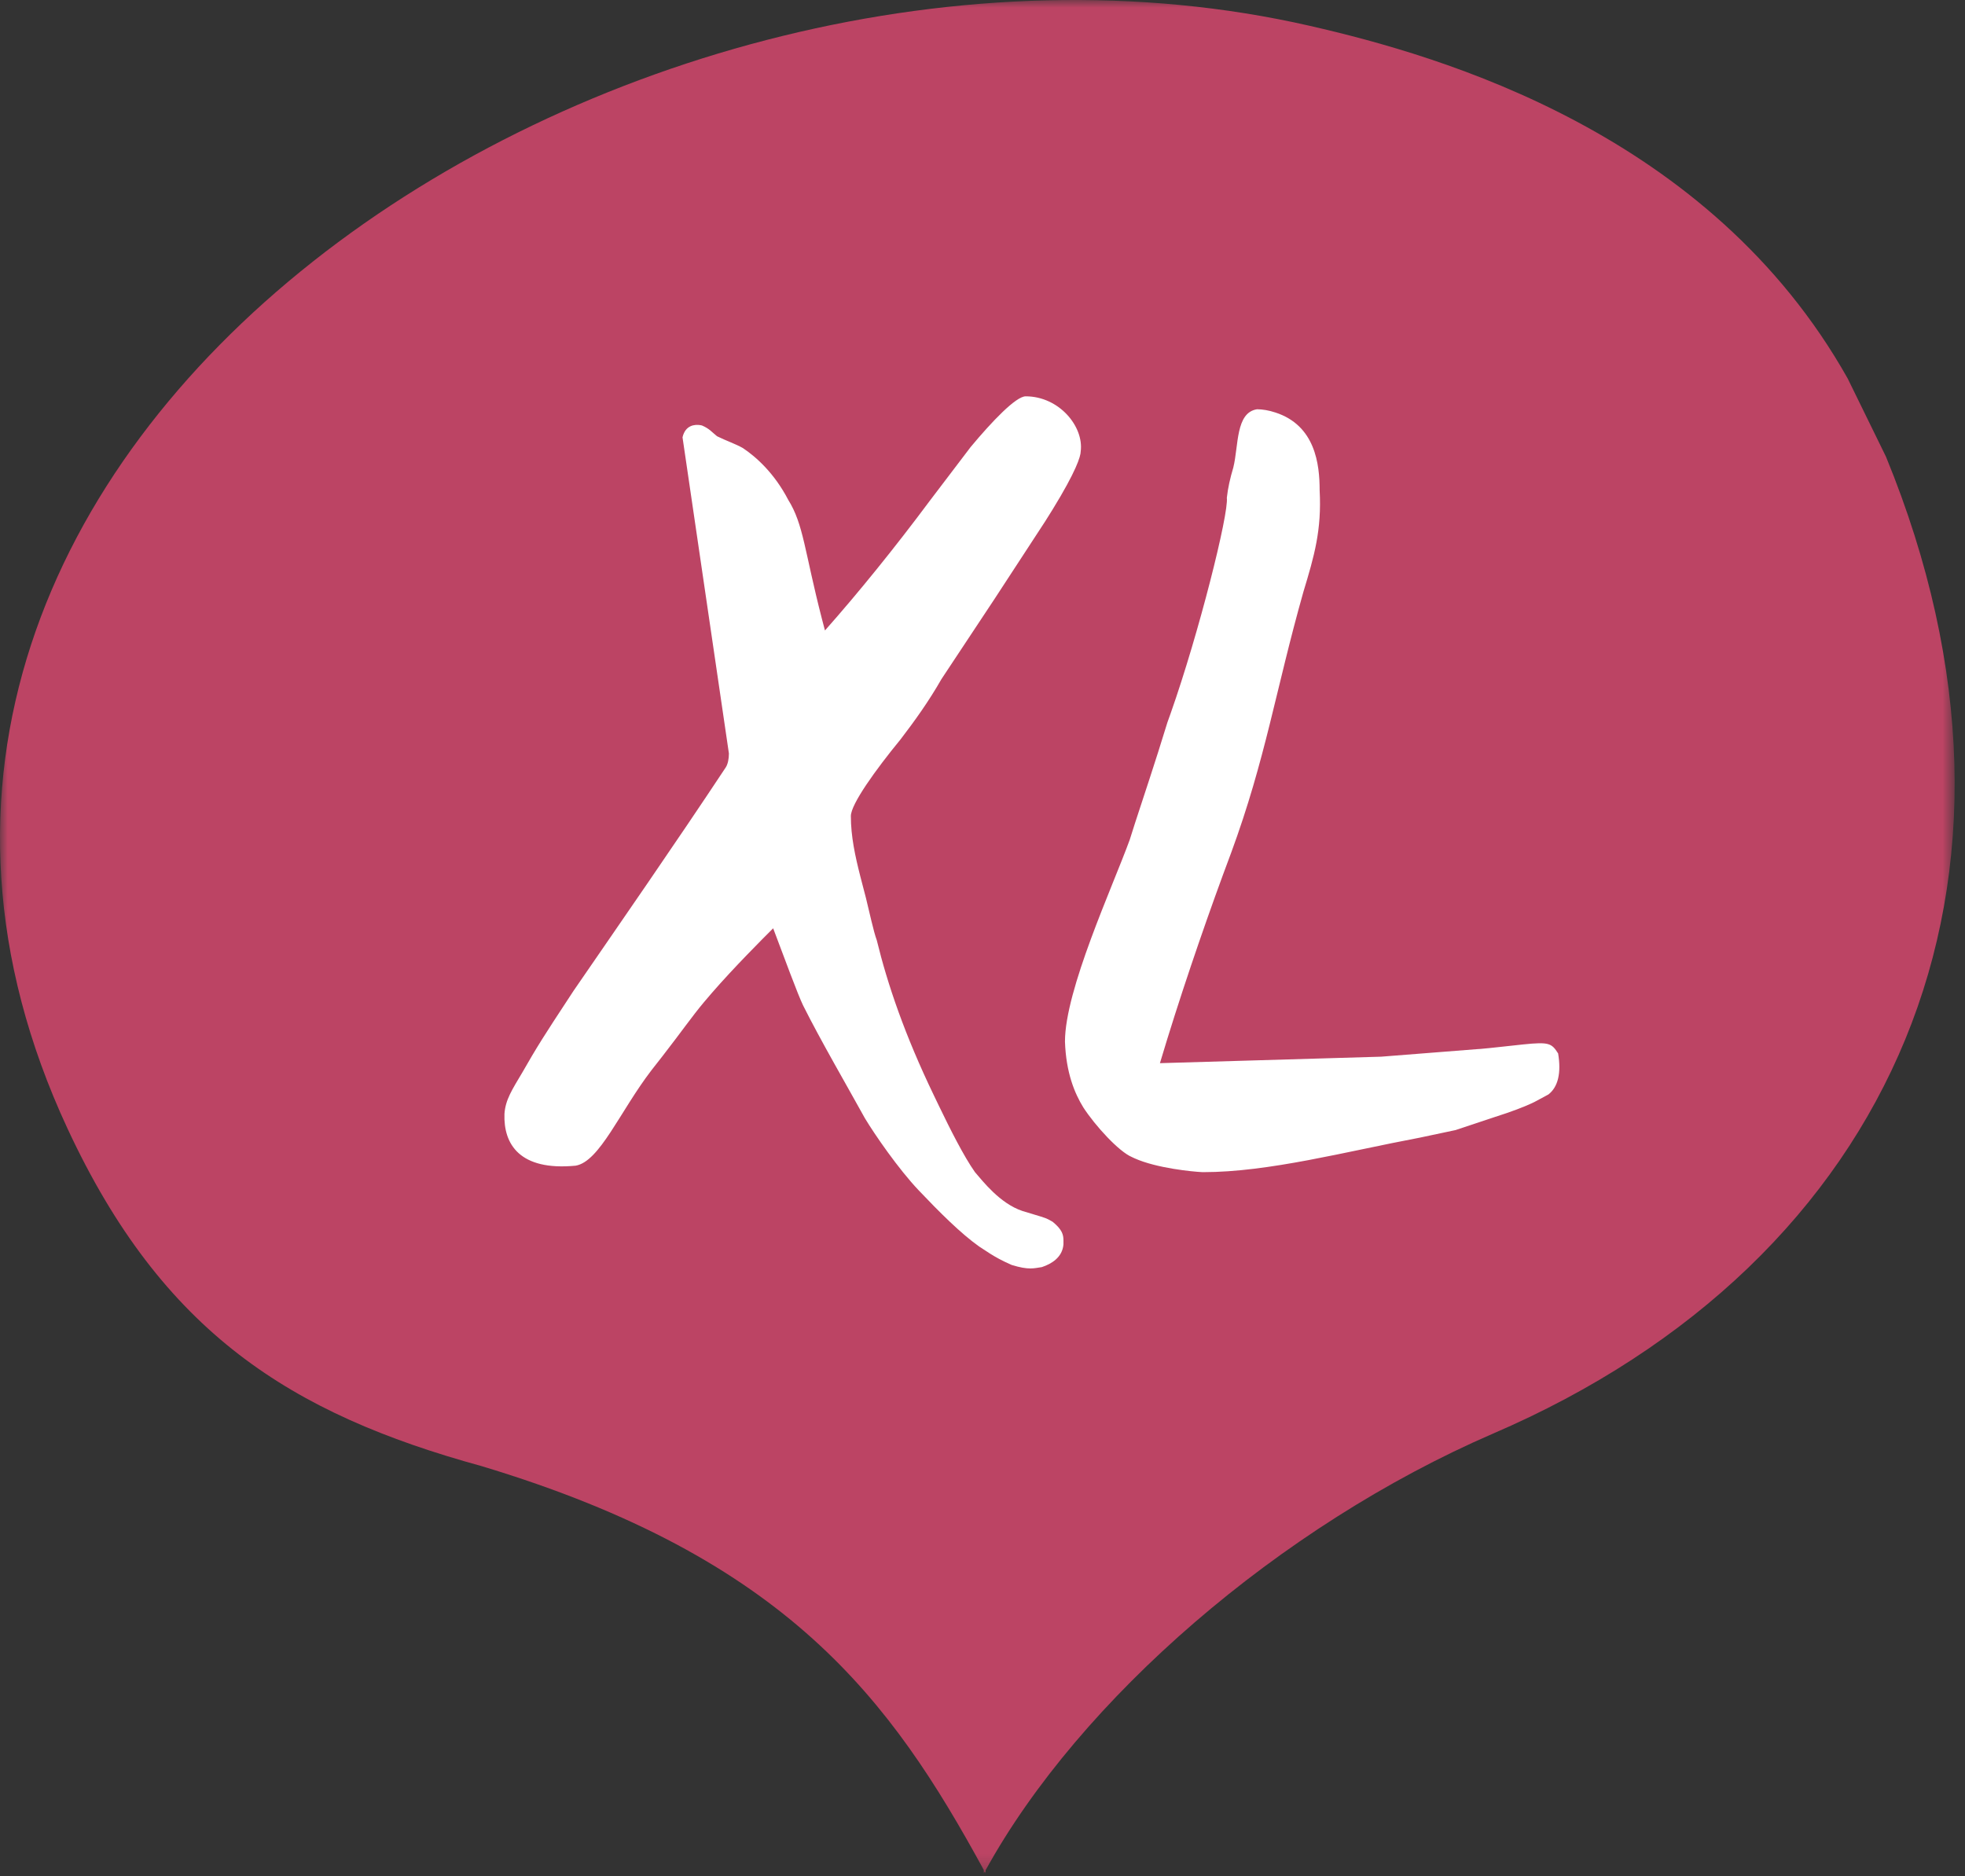 <?xml version="1.0" encoding="UTF-8"?>
<svg width="133px" height="127px" viewBox="0 0 133 127" version="1.1" xmlns="http://www.w3.org/2000/svg" xmlns:xlink="http://www.w3.org/1999/xlink">
    <rect x="0" y="0" width="133" height="127" fill="#333333" stroke="none"/>
    <!-- Generator: Sketch 58 (84663) - https://sketch.com -->
    <title>XL-ruta</title>
    <desc>Created with Sketch.</desc>
    <defs>
        <polygon id="path-1" points="1.64135483e-15 0 132.3 0 132.3 126.787 1.64135483e-15 126.787"></polygon>
    </defs>
    <g id="Skisser-Desktop-2020" stroke="none" stroke-width="1" fill="none" fill-rule="evenodd">
        <g id="Desktop-produktlandningssida" transform="translate(-1013, -2654)">
            <g id="Textpuff-med-splash" transform="translate(982, 2654)">
                <g id="XL-ruta" transform="translate(31, 0)">
                    <g id="Pratbubbla-stående_röd_RGB">
                        <mask id="mask-2" fill="white">
                            <use xlink:href="#path-1"></use>
                        </mask>
                        <g id="Clip-2"></g>
                        <path d="M127.652,30.916 L125.064,25.629 C115.735,9.028 97.627,3.798 88.635,1.745 C42.457,-8.795 -17.037,29.95 4.573,76.401 C10.993,90.202 19.673,95.693 32.589,99.241 C53.31,105.477 60.297,115.049 66.584,126.573 C66.587,126.647 66.588,126.713 66.591,126.787 C66.609,126.755 66.634,126.723 66.651,126.691 C66.669,126.724 66.688,126.755 66.706,126.787 C66.709,126.719 66.709,126.659 66.712,126.591 C73.096,115.001 86.639,103.291 101.021,97.057 C128.256,85.355 139.41,59.59 127.652,30.916" id="Fill-1" fill="#BC4464" mask="url(#mask-2)"></path>
                    </g>
                    <path d="M73.147,30.553 C73.367,28.873 71.687,26.828 69.422,26.828 C68.765,26.828 67.158,28.507 65.697,30.26 L62.922,33.912 C60.585,37.053 58.101,40.121 55.837,42.677 L55.624,41.865 C54.446,37.287 54.39,35.498 53.353,33.839 C52.404,32.013 51.162,30.918 50.286,30.333 C49.774,30.041 49.117,29.822 48.533,29.53 C48.168,29.238 48.022,29.019 47.51,28.8 L47.395,28.777 C47.047,28.723 46.39,28.759 46.196,29.603 L49.336,51.004 C49.336,51.369 49.263,51.734 49.117,51.954 C45.684,57.139 42.032,62.398 38.818,67.073 L37.431,69.192 C36.944,69.941 36.452,70.717 36.004,71.475 L35.363,72.58 C34.663,73.762 34.208,74.441 34.144,75.4 C34.071,77.445 35.166,79.271 38.964,78.906 C40.595,78.622 41.95,75.242 44.099,72.439 L44.801,71.543 C46.082,69.896 46.858,68.776 47.653,67.832 L48.198,67.194 C49.692,65.476 51.594,63.573 52.331,62.837 L53.492,65.917 C53.889,66.958 54.168,67.66 54.341,68.023 L54.376,68.095 C55.545,70.433 57.371,73.574 58.539,75.692 C59.197,76.787 60.804,79.125 62.191,80.585 C63.579,82.046 65.04,83.507 66.282,84.384 L67.021,84.865 C67.376,85.089 67.805,85.333 68.473,85.625 C69.642,85.99 70.007,85.844 70.518,85.771 C71.175,85.552 71.906,85.114 71.979,84.237 L71.98,83.962 C71.975,83.579 71.901,83.238 71.248,82.704 L70.938,82.533 C70.689,82.41 70.445,82.351 69.203,81.973 C67.669,81.462 66.501,79.928 65.99,79.344 C65.23,78.268 64.306,76.423 63.55,74.857 L63.214,74.158 C61.242,70.068 60.073,66.635 59.343,63.64 C59.124,63.056 58.832,61.668 58.612,60.791 L58.237,59.349 C57.877,57.938 57.59,56.61 57.59,55.24 C57.59,54.437 59.27,52.1 60.95,50.054 C61.899,48.813 62.849,47.498 63.725,45.964 L67.304,40.559 L70.737,35.3 L71.24,34.496 C72.844,31.886 73.147,30.886 73.147,30.553 Z M104.804,74.085 L103.854,74.596 L103.655,74.691 C103.173,74.914 102.355,75.239 101.152,75.619 L98.522,76.495 L96.112,77.006 C91.072,77.956 85.886,79.344 81.431,79.344 L81.329,79.34 C80.751,79.311 78.301,79.086 76.787,78.405 L76.61,78.321 C75.734,77.956 74.127,76.203 73.323,74.961 C72.739,74.012 72.155,72.624 72.082,70.506 C72.082,67 75.295,60.061 76.464,56.847 L76.838,55.67 C77.423,53.862 78.124,51.814 79.02,48.886 L79.232,48.295 C81.146,42.87 83.179,34.75 83.038,33.693 C83.111,33.036 83.257,32.379 83.476,31.648 C83.841,30.187 83.622,27.923 85.083,27.704 C85.448,27.704 85.886,27.777 86.325,27.923 C89.027,28.8 89.319,31.429 89.319,33.182 C89.465,35.885 88.954,37.638 88.224,40.048 C86.325,46.768 85.667,51.369 83.33,57.724 L82.777,59.213 C81.371,63.046 79.798,67.649 78.509,71.967 L93.483,71.528 L99.983,71.017 L100.202,71.003 C100.476,70.981 100.978,70.929 101.709,70.849 L103.1,70.698 C104.849,70.52 105.018,70.613 105.461,71.309 C105.68,72.624 105.461,73.574 104.804,74.085 Z" id="XL" fill="#FFFFFF" fill-rule="nonzero"></path>
                </g>
            </g>
        </g>
    </g>
</svg>